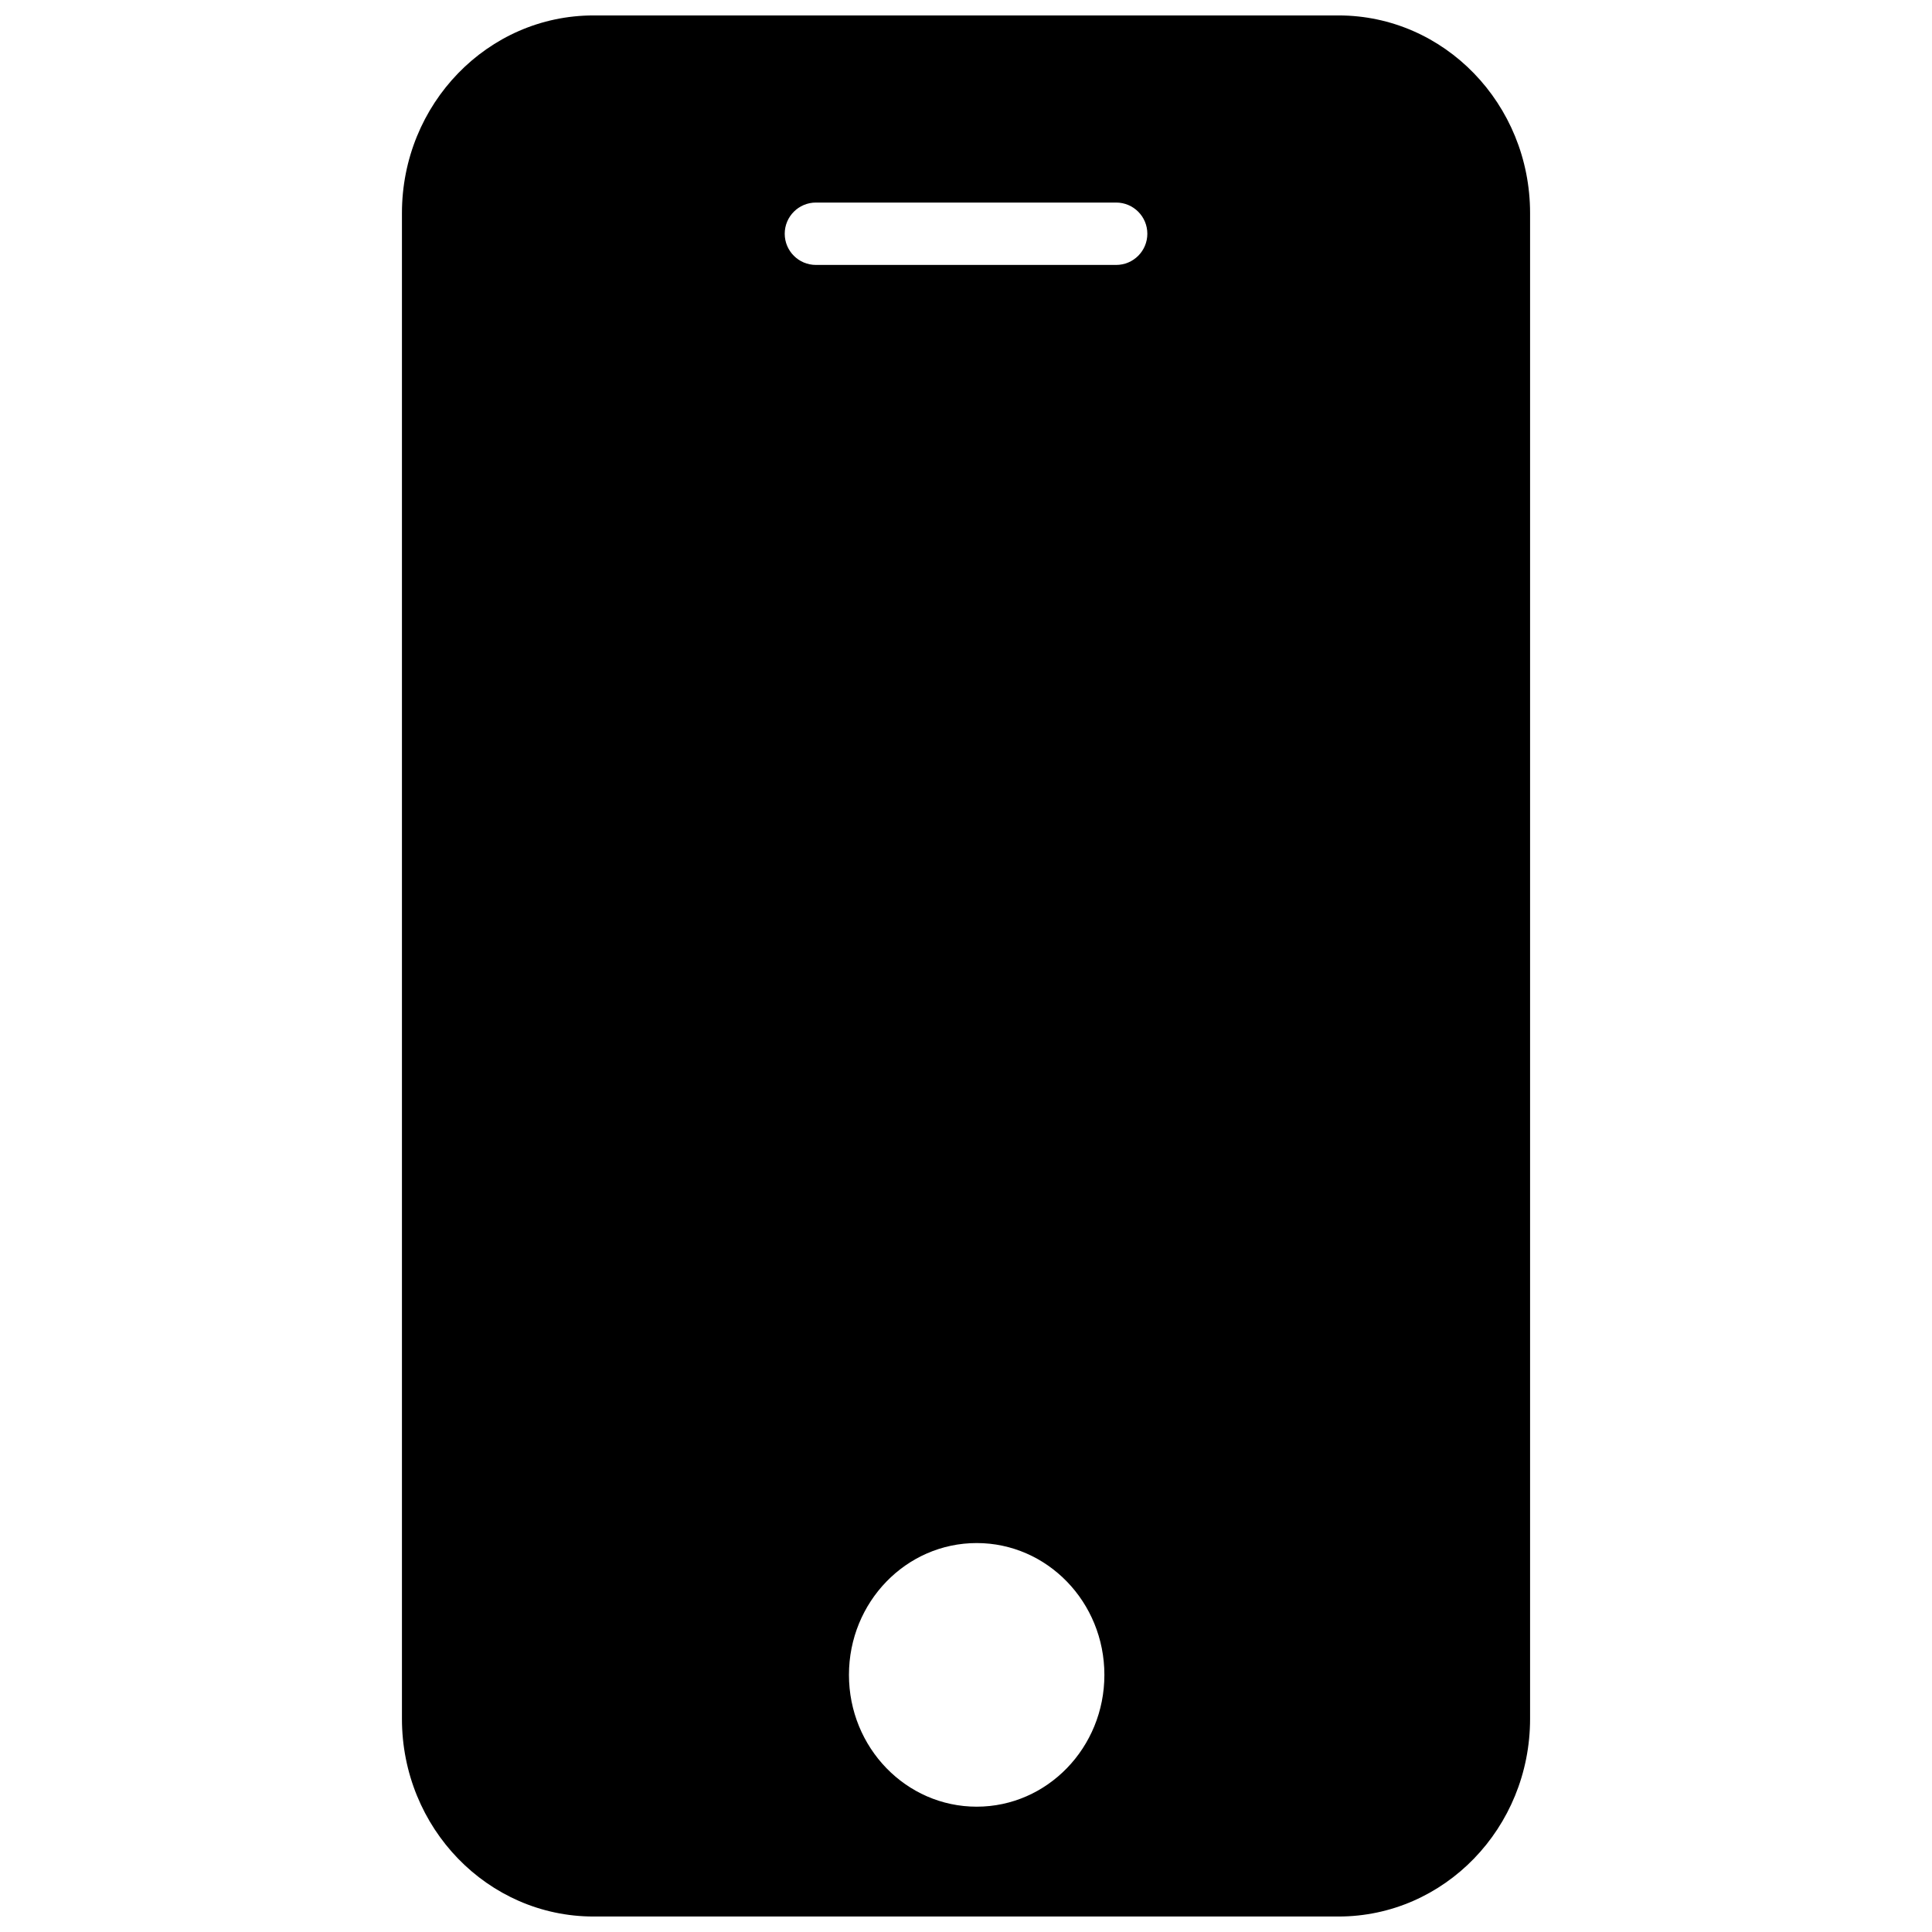 <?xml version="1.0" encoding="UTF-8"?>
<!-- Uploaded to: SVG Repo, www.svgrepo.com, Generator: SVG Repo Mixer Tools -->
<svg width="800px" height="800px" version="1.1" viewBox="144 144 512 512" xmlns="http://www.w3.org/2000/svg">
 <defs>
  <clipPath id="a">
   <path d="m250 148.09h300v503.81h-300z"/>
  </clipPath>
 </defs>
 <g clip-path="url(#a)">
  <path d="m301.29 148.09h197.43c28.035 0 50.766 23.461 50.766 52.398v399.01c0 28.941-22.73 52.398-50.766 52.398h-197.43c-28.039 0-50.77-23.457-50.77-52.398v-399.01c0-28.938 22.73-52.398 50.77-52.398zm101.54 474.7c18.691 0 33.844-15.641 33.844-34.93 0-19.293-15.152-34.934-33.844-34.934-18.695 0-33.848 15.641-33.848 34.934 0 19.289 15.152 34.93 33.848 34.93zm-42.605-425.11c-4.562 0-8.266 3.703-8.266 8.266 0 4.566 3.703 8.266 8.266 8.266h79.566c4.566 0 8.266-3.699 8.266-8.266 0-4.562-3.699-8.266-8.266-8.266z"/>
 </g>
</svg>